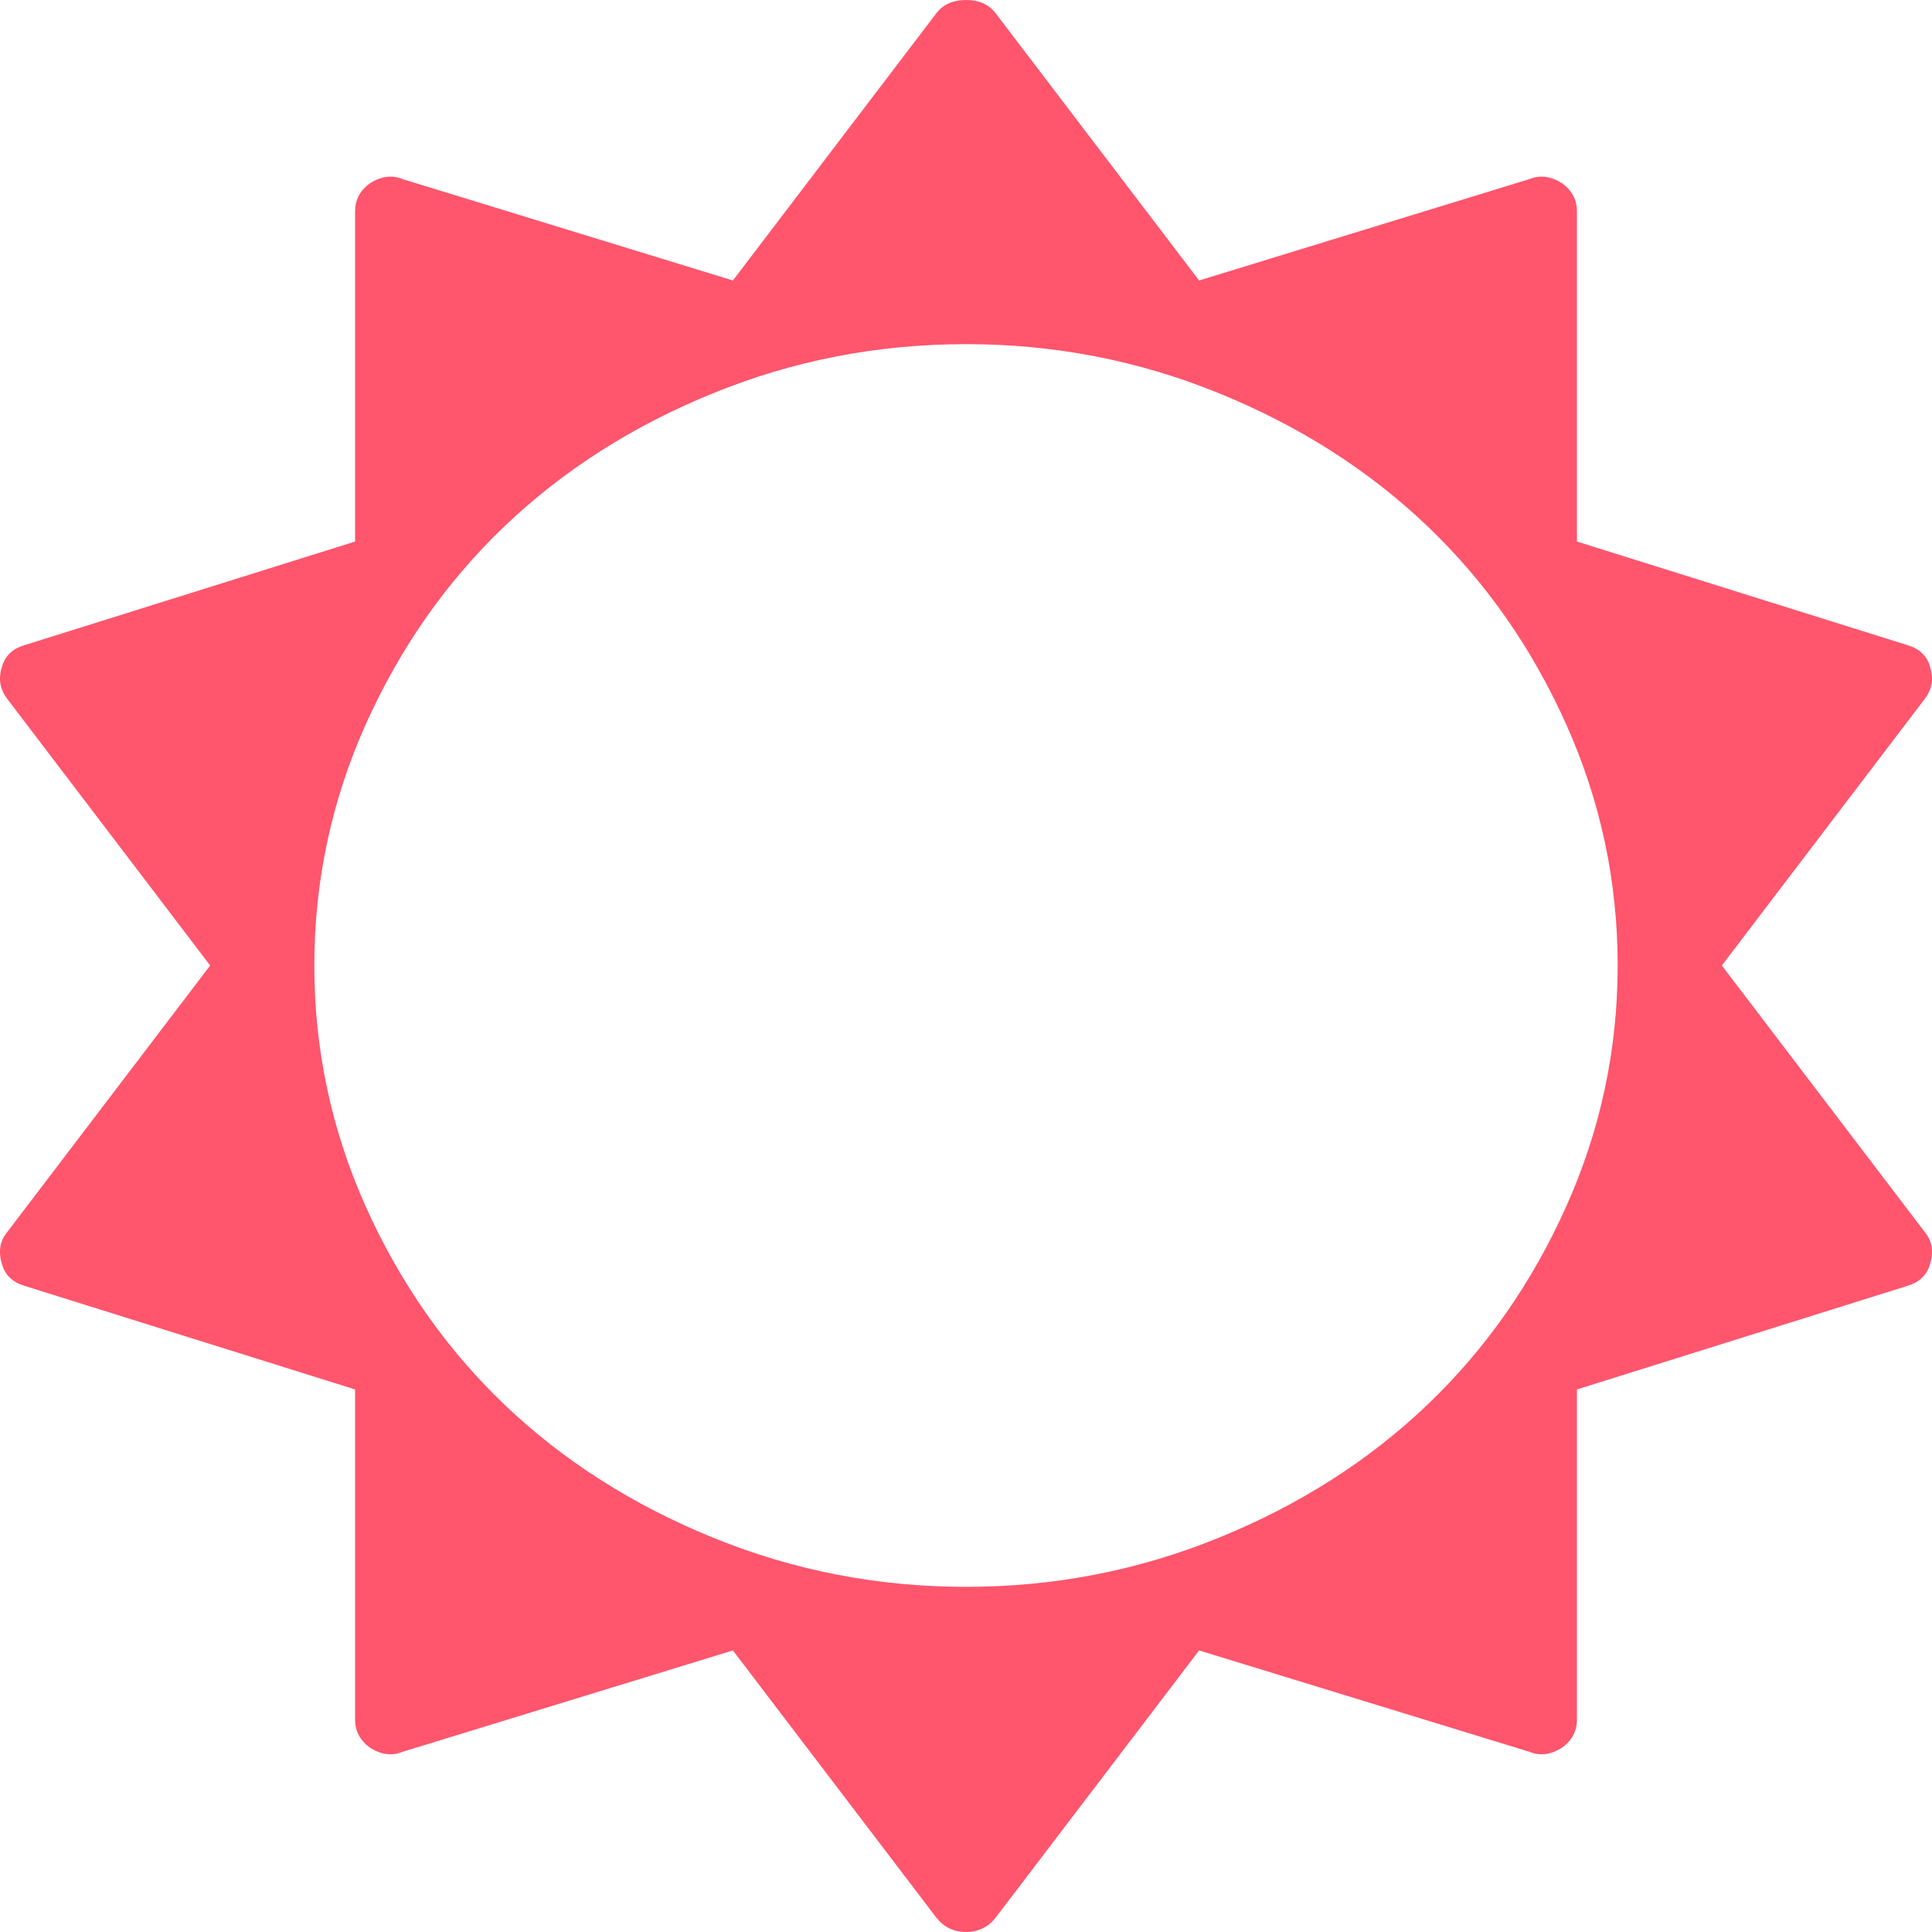 <svg width="23" height="23" viewBox="0 0 23 23" fill="none" xmlns="http://www.w3.org/2000/svg">
<path d="M19.258 11.494C19.258 10.492 19.054 9.535 18.645 8.623C18.237 7.712 17.685 6.924 16.989 6.26C16.293 5.597 15.467 5.07 14.51 4.681C13.554 4.291 12.551 4.097 11.5 4.097C10.449 4.097 9.446 4.291 8.49 4.681C7.533 5.07 6.707 5.597 6.011 6.26C5.315 6.924 4.763 7.712 4.354 8.623C3.946 9.535 3.742 10.492 3.742 11.494C3.742 12.495 3.946 13.452 4.354 14.364C4.763 15.275 5.315 16.063 6.011 16.727C6.707 17.39 7.533 17.917 8.49 18.306C9.446 18.696 10.449 18.891 11.5 18.891C12.551 18.891 13.554 18.696 14.51 18.306C15.467 17.917 16.293 17.39 16.989 16.727C17.685 16.063 18.237 15.275 18.645 14.364C19.054 13.452 19.258 12.495 19.258 11.494ZM22.976 15.051C22.94 15.179 22.85 15.265 22.707 15.308L18.773 16.541V20.47C18.773 20.607 18.715 20.718 18.598 20.804C18.464 20.89 18.334 20.907 18.208 20.855L14.275 19.648L11.85 22.833C11.76 22.944 11.644 23 11.5 23C11.356 23 11.24 22.944 11.15 22.833L8.725 19.648L4.792 20.855C4.667 20.907 4.536 20.89 4.402 20.804C4.285 20.718 4.227 20.607 4.227 20.47V16.541L0.293 15.308C0.15 15.265 0.06 15.179 0.024 15.051C-0.021 14.905 -0.003 14.781 0.078 14.678L2.502 11.494L0.078 8.309C-0.003 8.197 -0.021 8.073 0.024 7.936C0.06 7.808 0.15 7.722 0.293 7.68L4.227 6.447V2.517C4.227 2.38 4.285 2.269 4.402 2.183C4.536 2.098 4.667 2.08 4.792 2.132L8.725 3.339L11.15 0.154C11.231 0.051 11.347 0 11.5 0C11.653 0 11.769 0.051 11.85 0.154L14.275 3.339L18.208 2.132C18.334 2.08 18.464 2.098 18.598 2.183C18.715 2.269 18.773 2.38 18.773 2.517V6.447L22.707 7.68C22.85 7.722 22.94 7.808 22.976 7.936C23.021 8.073 23.003 8.197 22.922 8.309L20.498 11.494L22.922 14.678C23.003 14.781 23.021 14.905 22.976 15.051Z" fill="#FF556D"/>
</svg>
